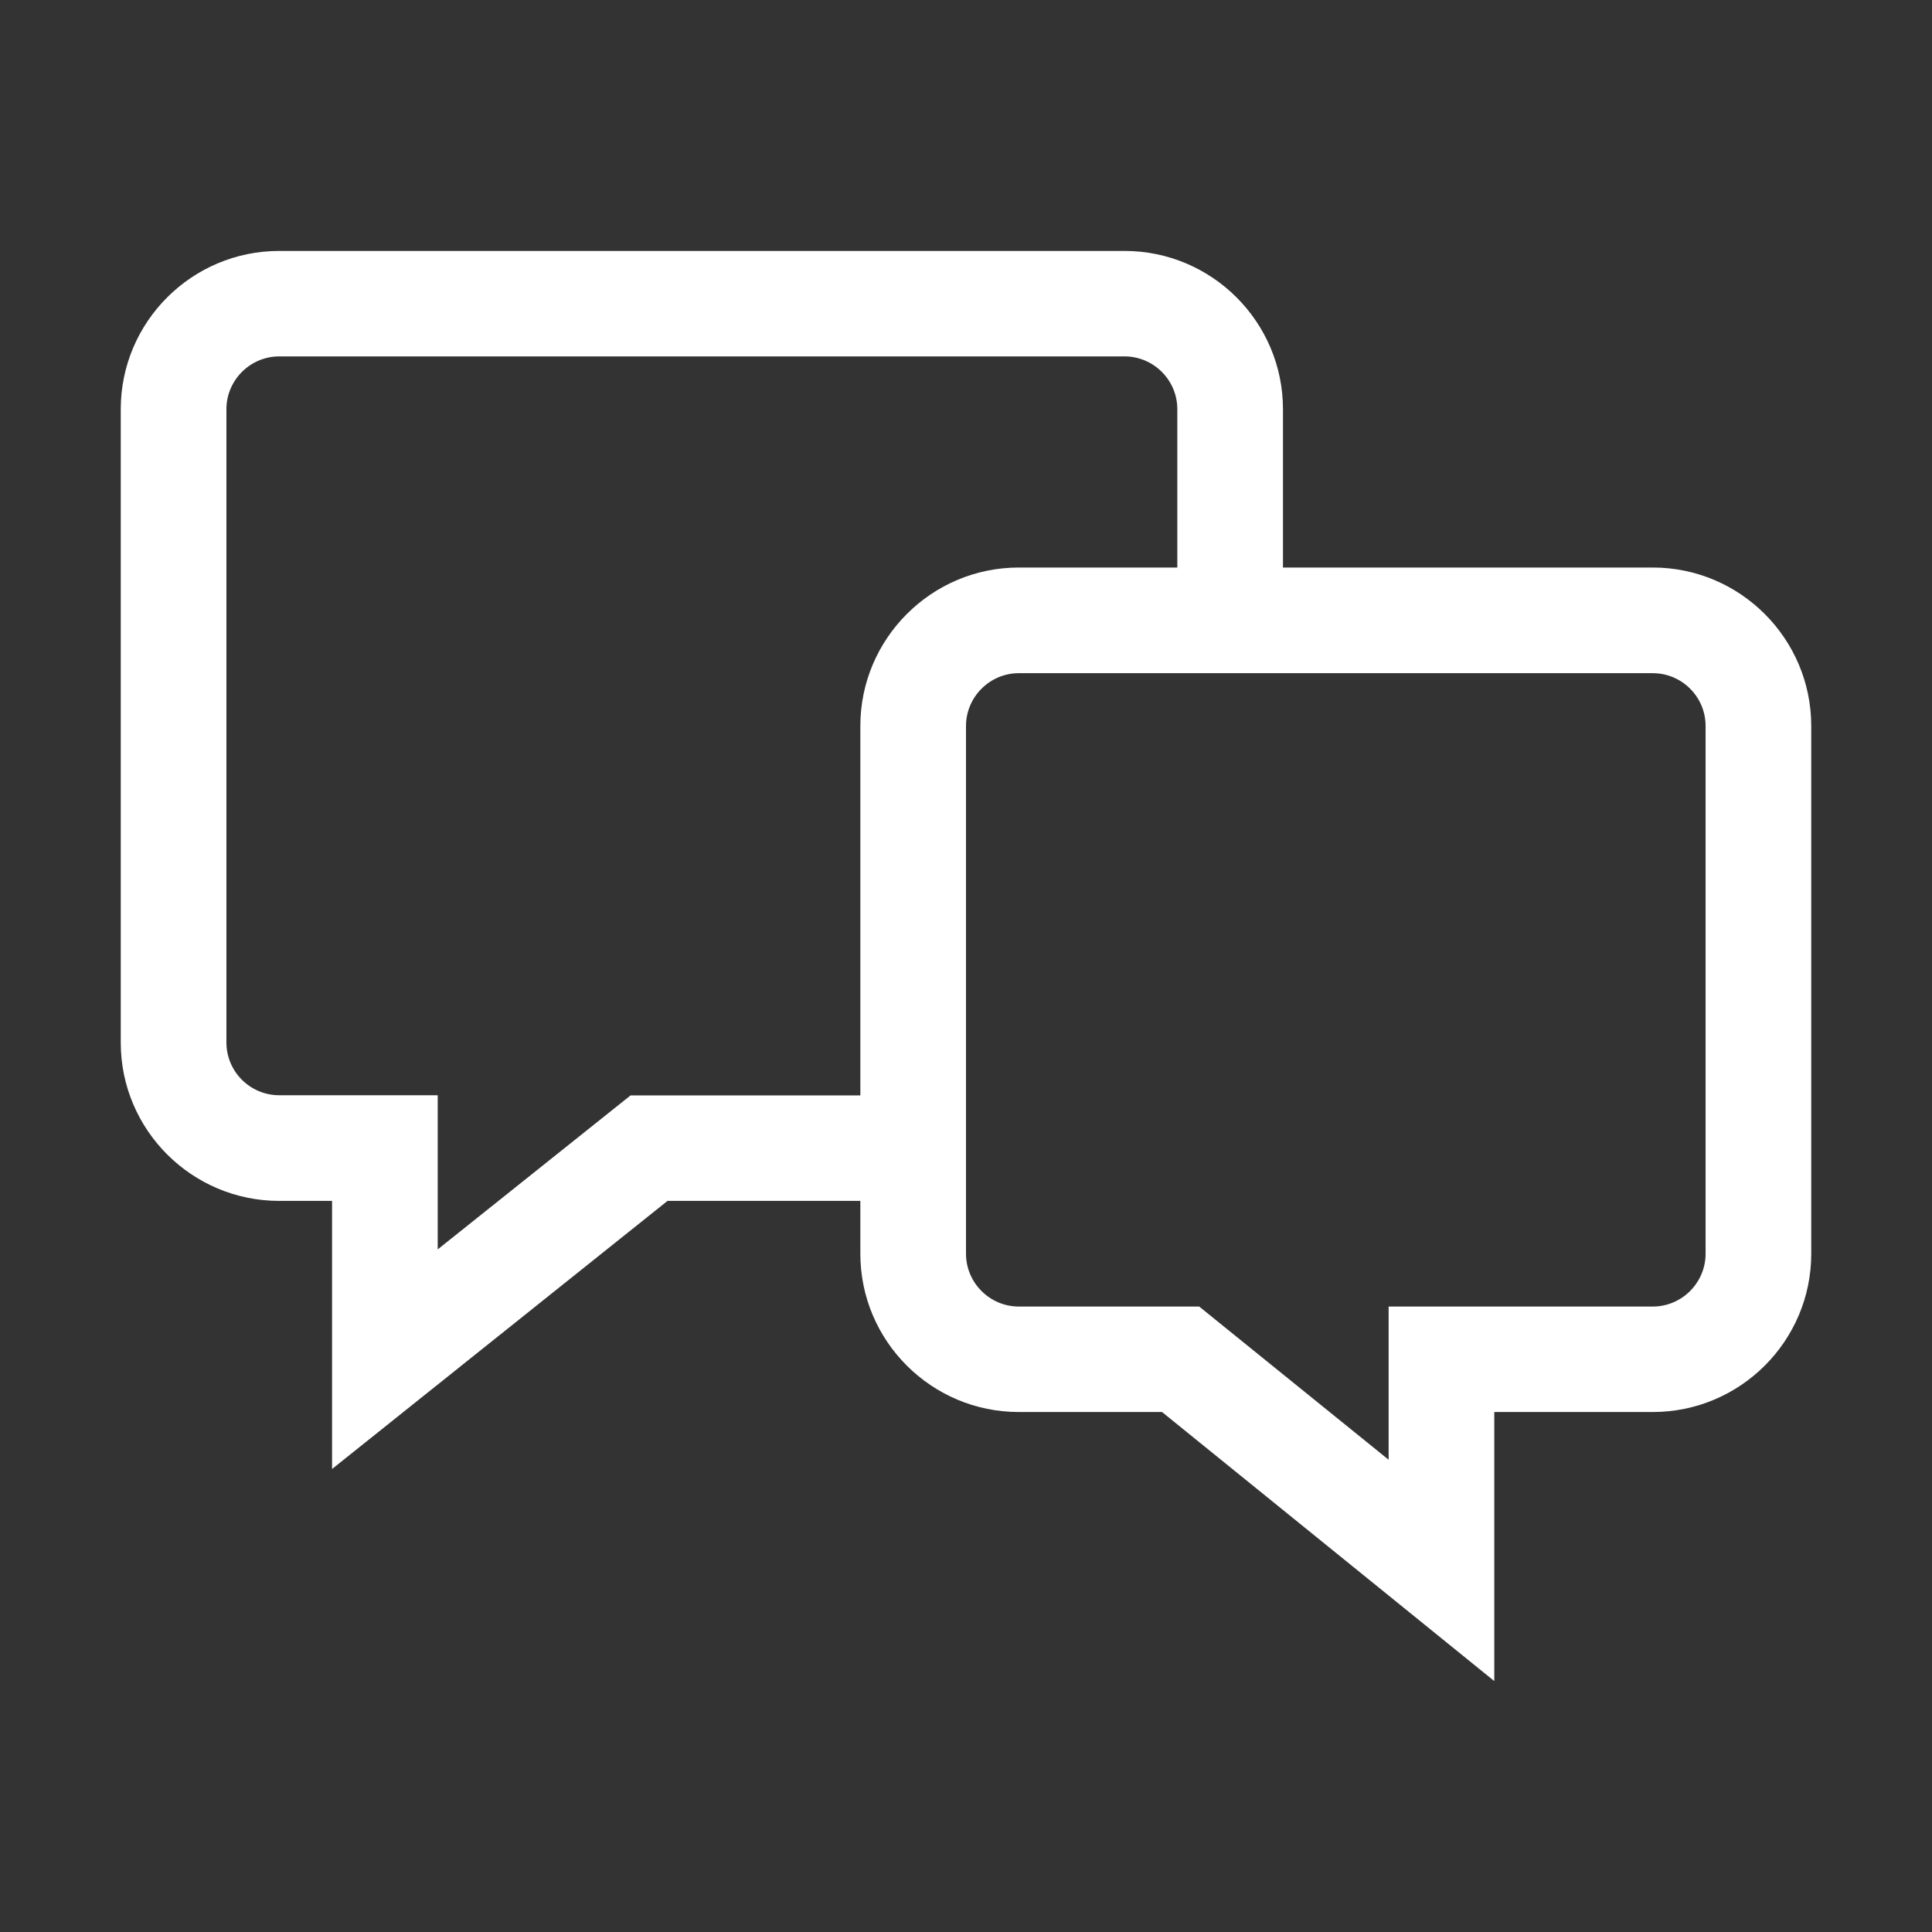 <svg t="1703673225121" class="icon" viewBox="0 0 1024 1024" version="1.1" xmlns="http://www.w3.org/2000/svg"
    p-id="21403" width="200" height="200">
    <rect x="0" y="0" width="1024" height="1024" fill="#333333" stroke="none"/>
    <path
        d="M876 300.8H680v-83.9c0-46.3-37.7-83.9-84-83.9H148c-46.3 0-84 37.6-84 83.9v335.7c0 46.3 37.7 83.9 84 83.9h28v142.1l177.8-142.1H456v28c0 46.3 37.7 83.9 84 83.9h75.9L792 891V748.4h84c46.3 0 84-37.6 84-83.9V384.8c0-46.3-37.7-84-84-84z m-420 84v195.8H334.2L232 662.2v-81.7h-84c-15.4 0-28-12.5-28-28V216.9c0-15.4 12.6-28 28-28h448c15.4 0 28 12.5 28 28v83.9h-84c-46.3 0-84 37.7-84 84z m448 279.7c0 15.4-12.6 28-28 28H736v81.2l-100.4-81.2H540c-15.4 0-28-12.6-28-28V384.8c0-15.4 12.6-28 28-28h336c15.4 0 28 12.5 28 28v279.7z"
        fill="#ffffff" p-id="21404"></path>
</svg>